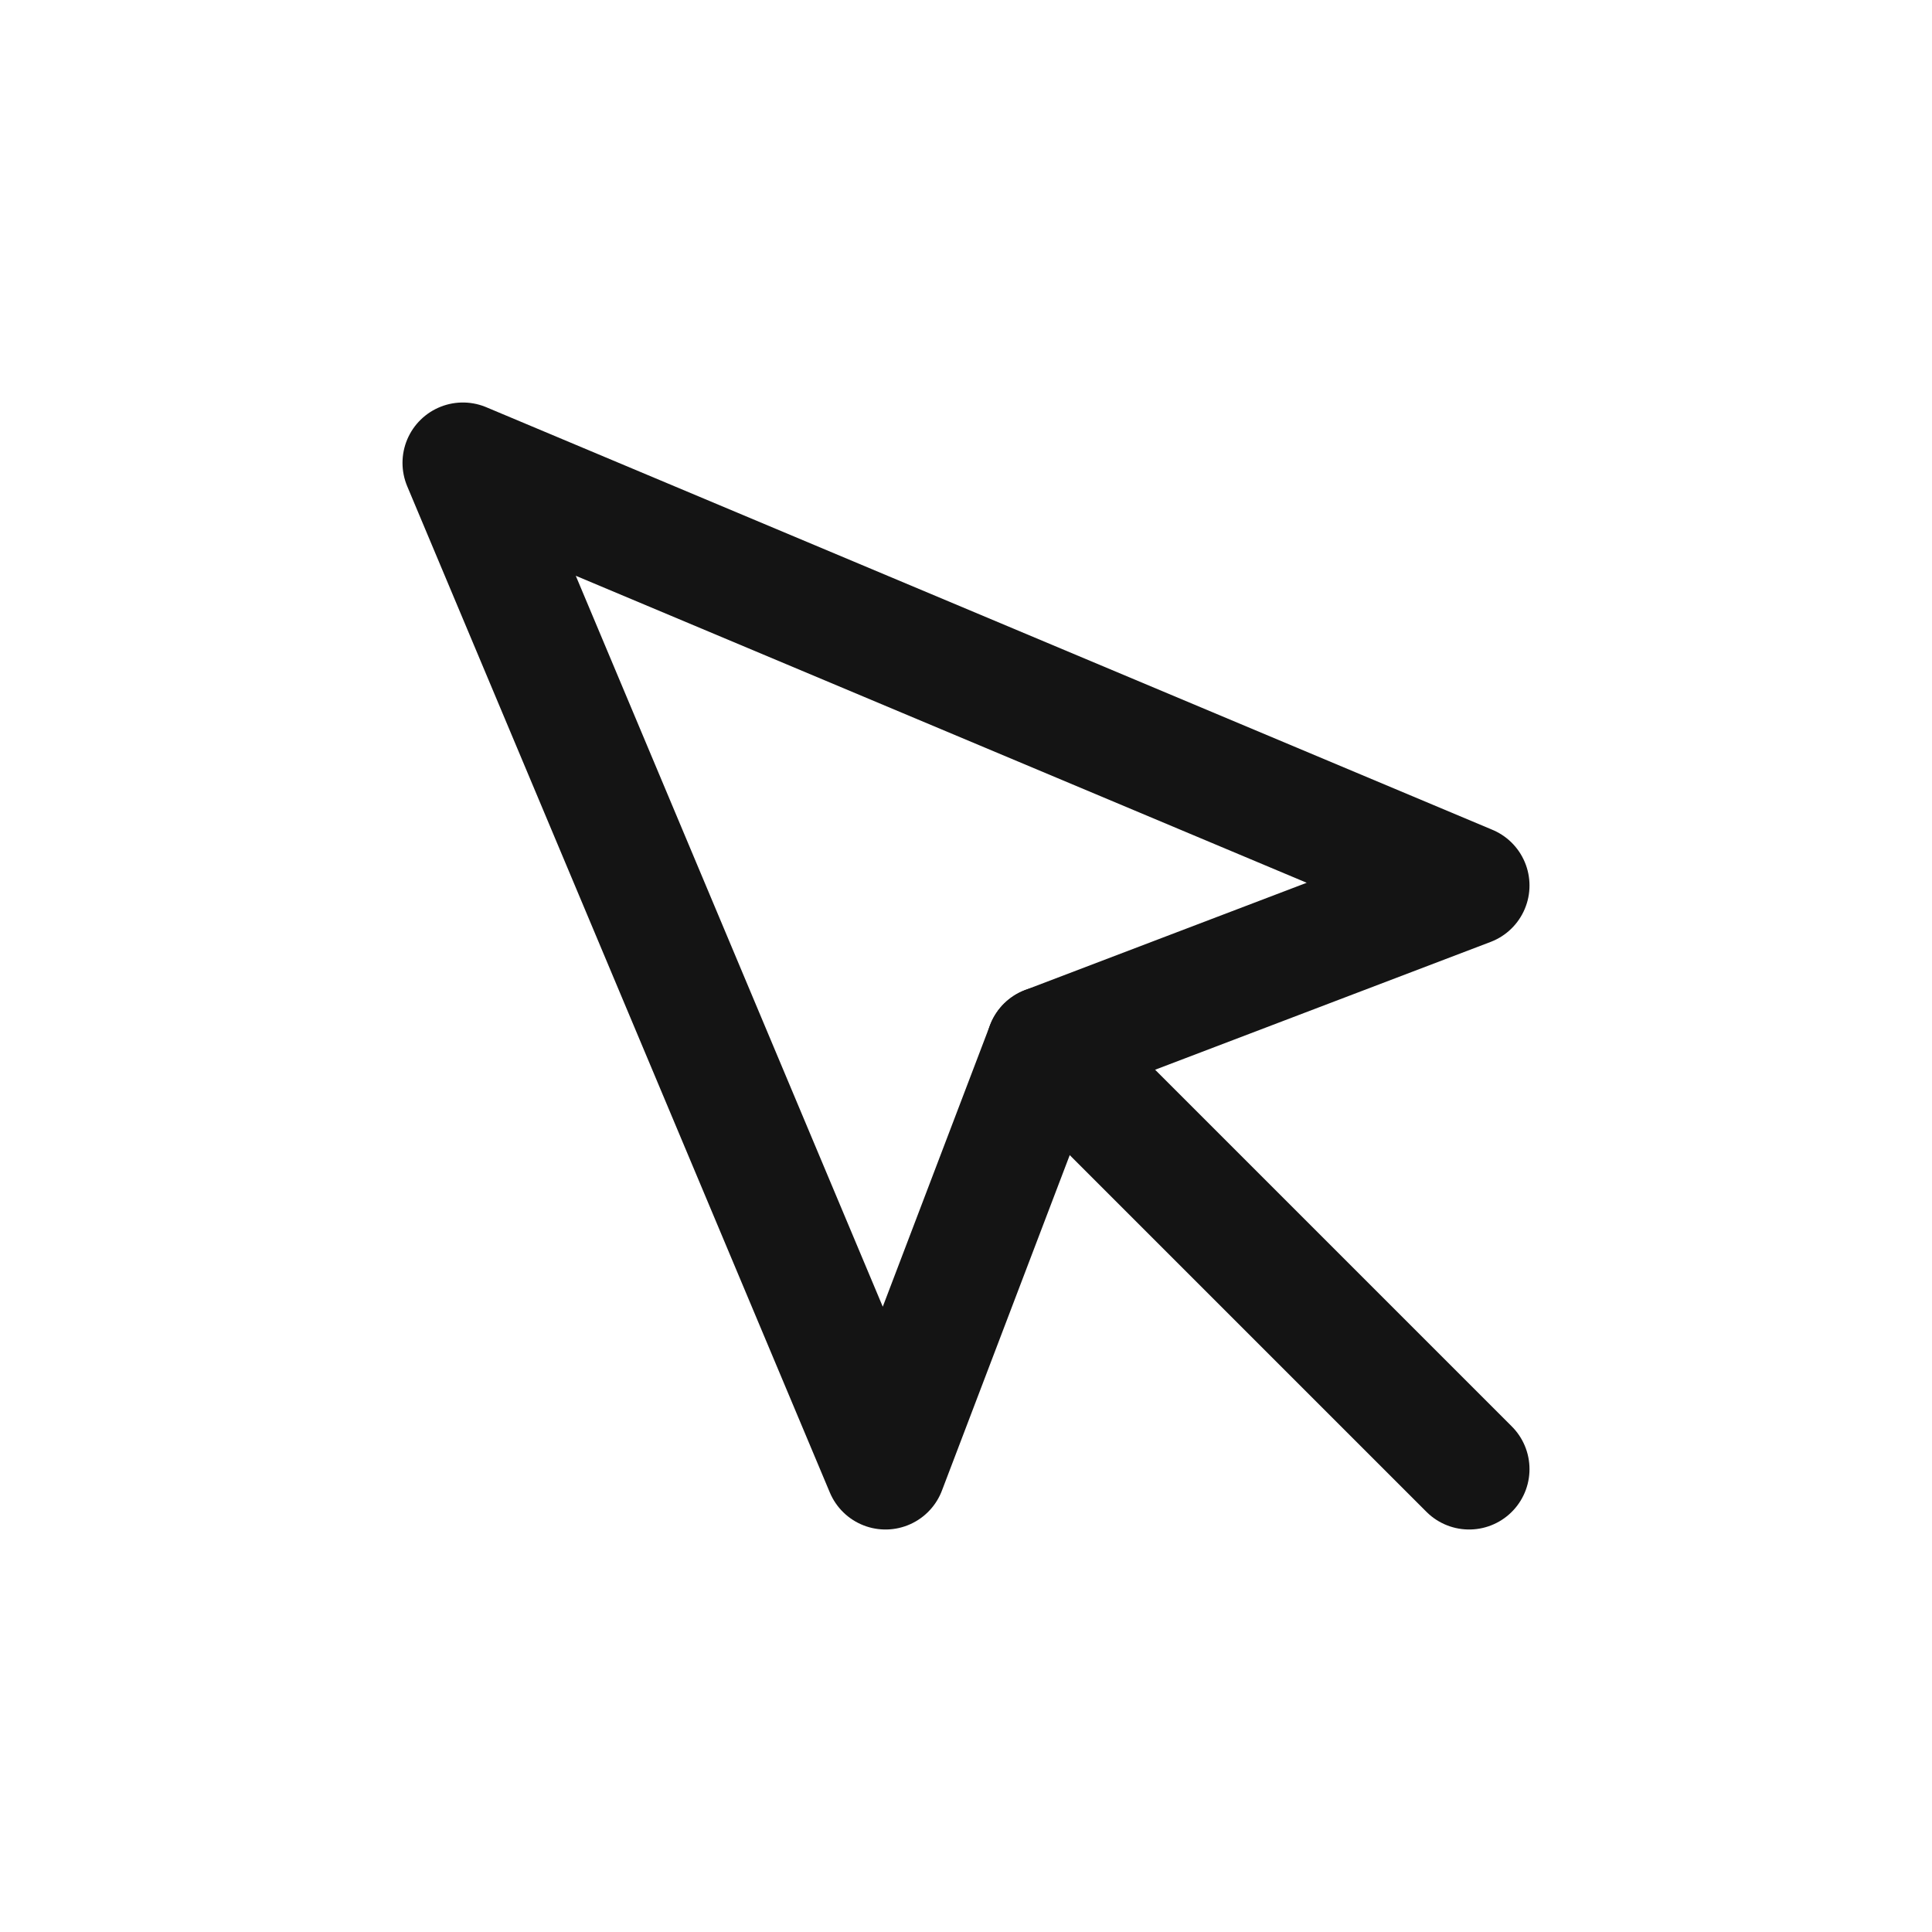<svg width="24" height="24" viewBox="0 0 24 24" fill="none" xmlns="http://www.w3.org/2000/svg">
<path d="M5.75 5.75L11 18.25L13 13L18.25 11L5.75 5.75Z" stroke="#141414" stroke-width="1.5" stroke-linecap="round" stroke-linejoin="round"/>
<path d="M13 13L18.25 18.25" stroke="#141414" stroke-width="1.5" stroke-linecap="round" stroke-linejoin="round"/>
</svg>
